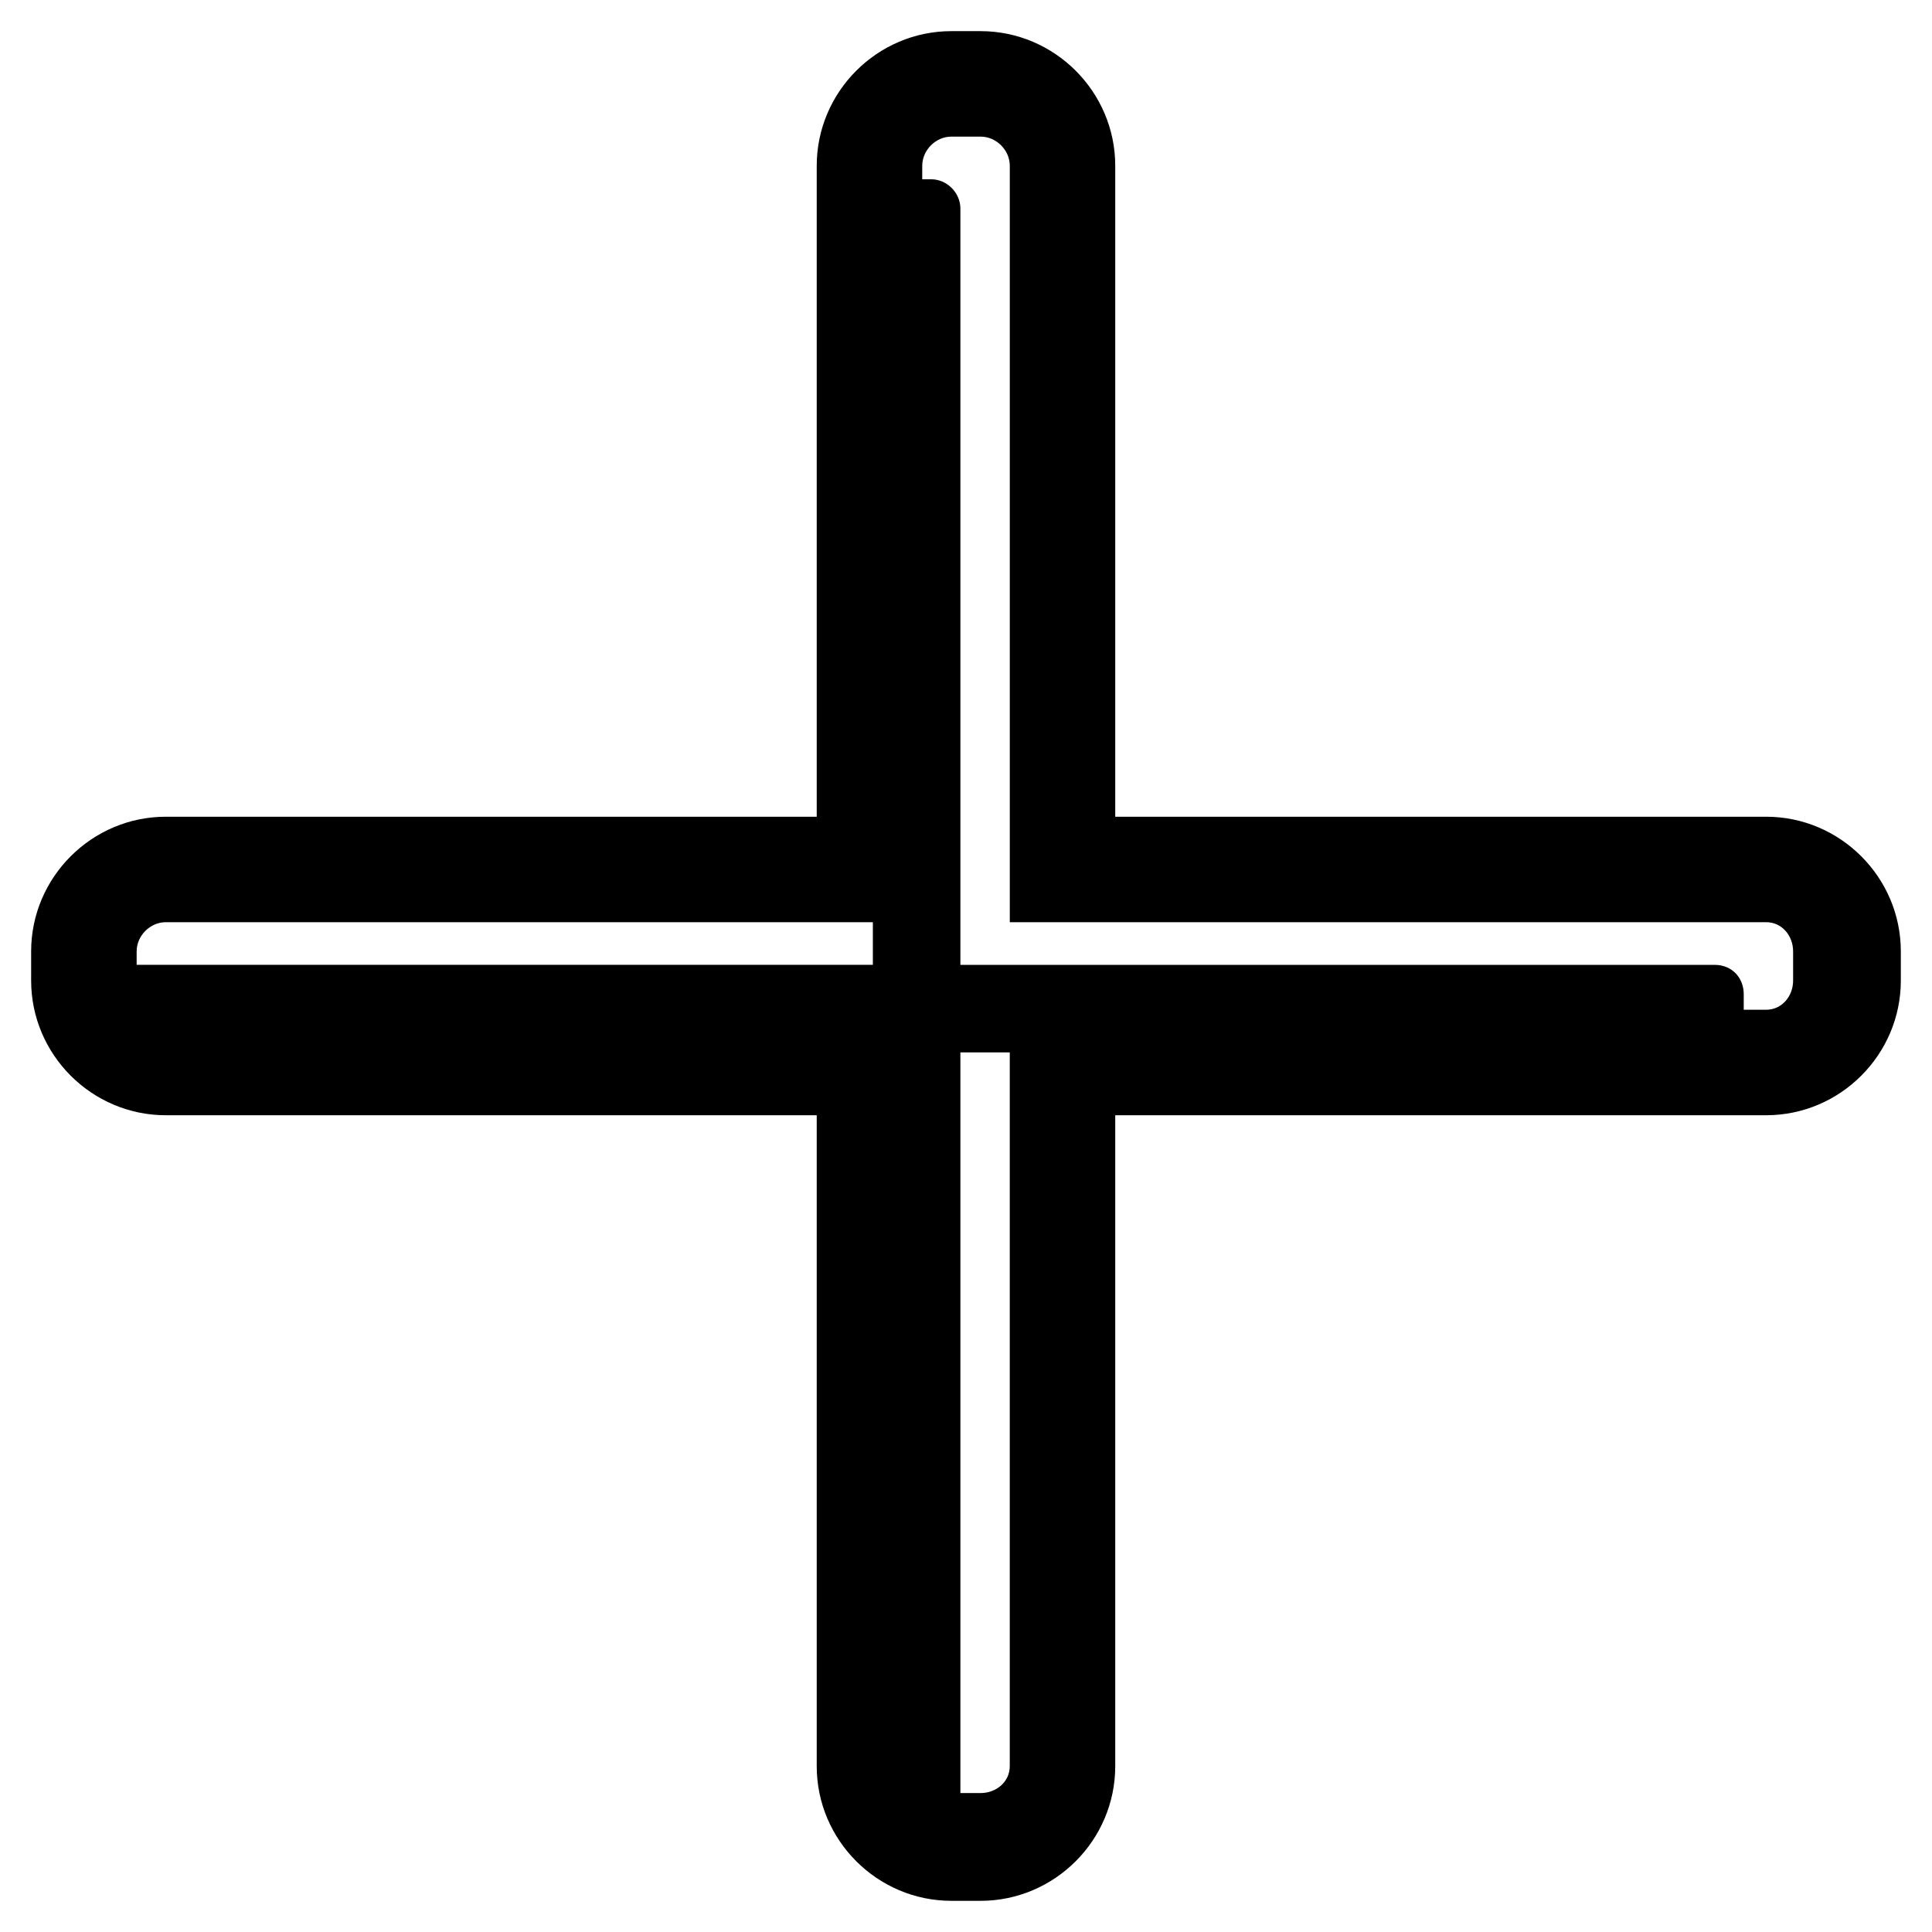 <?xml version="1.0" encoding="UTF-8"?>
<!-- Uploaded to: ICON Repo, www.svgrepo.com, Generator: ICON Repo Mixer Tools -->
<svg fill="#000000" width="800px" height="800px" version="1.1" viewBox="144 144 512 512" xmlns="http://www.w3.org/2000/svg">
 <path d="m439.55 360.44h172.5c19.629 0 35.688 16.059 35.688 35.688v7.734c0 19.629-16.059 35.688-35.688 35.688h-172.5v172.5c0 19.629-16.059 35.688-35.688 35.688h-7.734c-19.629 0-35.688-16.059-35.688-35.688v-172.5h-172.5c-19.629 0-35.688-16.059-35.688-35.688v-7.734c0-19.629 16.059-35.688 35.688-35.688h172.5v-172.5c0-19.629 16.059-35.688 35.688-35.688h7.734c19.629 0 35.688 16.059 35.688 35.688zm-51.152-168.93h2.379c4.164 0 7.734 3.57 7.734 7.734v200.45h199.86c4.758 0 7.734 3.57 7.734 7.734v4.164h5.949c4.164 0 7.137-3.57 7.137-7.734v-7.734c0-4.164-2.973-7.734-7.137-7.734h-200.45v-200.45c0-4.164-3.57-7.734-7.734-7.734h-7.734c-4.164 0-7.734 3.57-7.734 7.734zm23.199 231.38h-13.086v196.29h5.352c4.164 0 7.734-2.973 7.734-7.137zm-231.38-23.199h195.1v-11.301h-187.37c-4.164 0-7.734 3.57-7.734 7.734v3.57z" fill-rule="evenodd"/>
</svg>